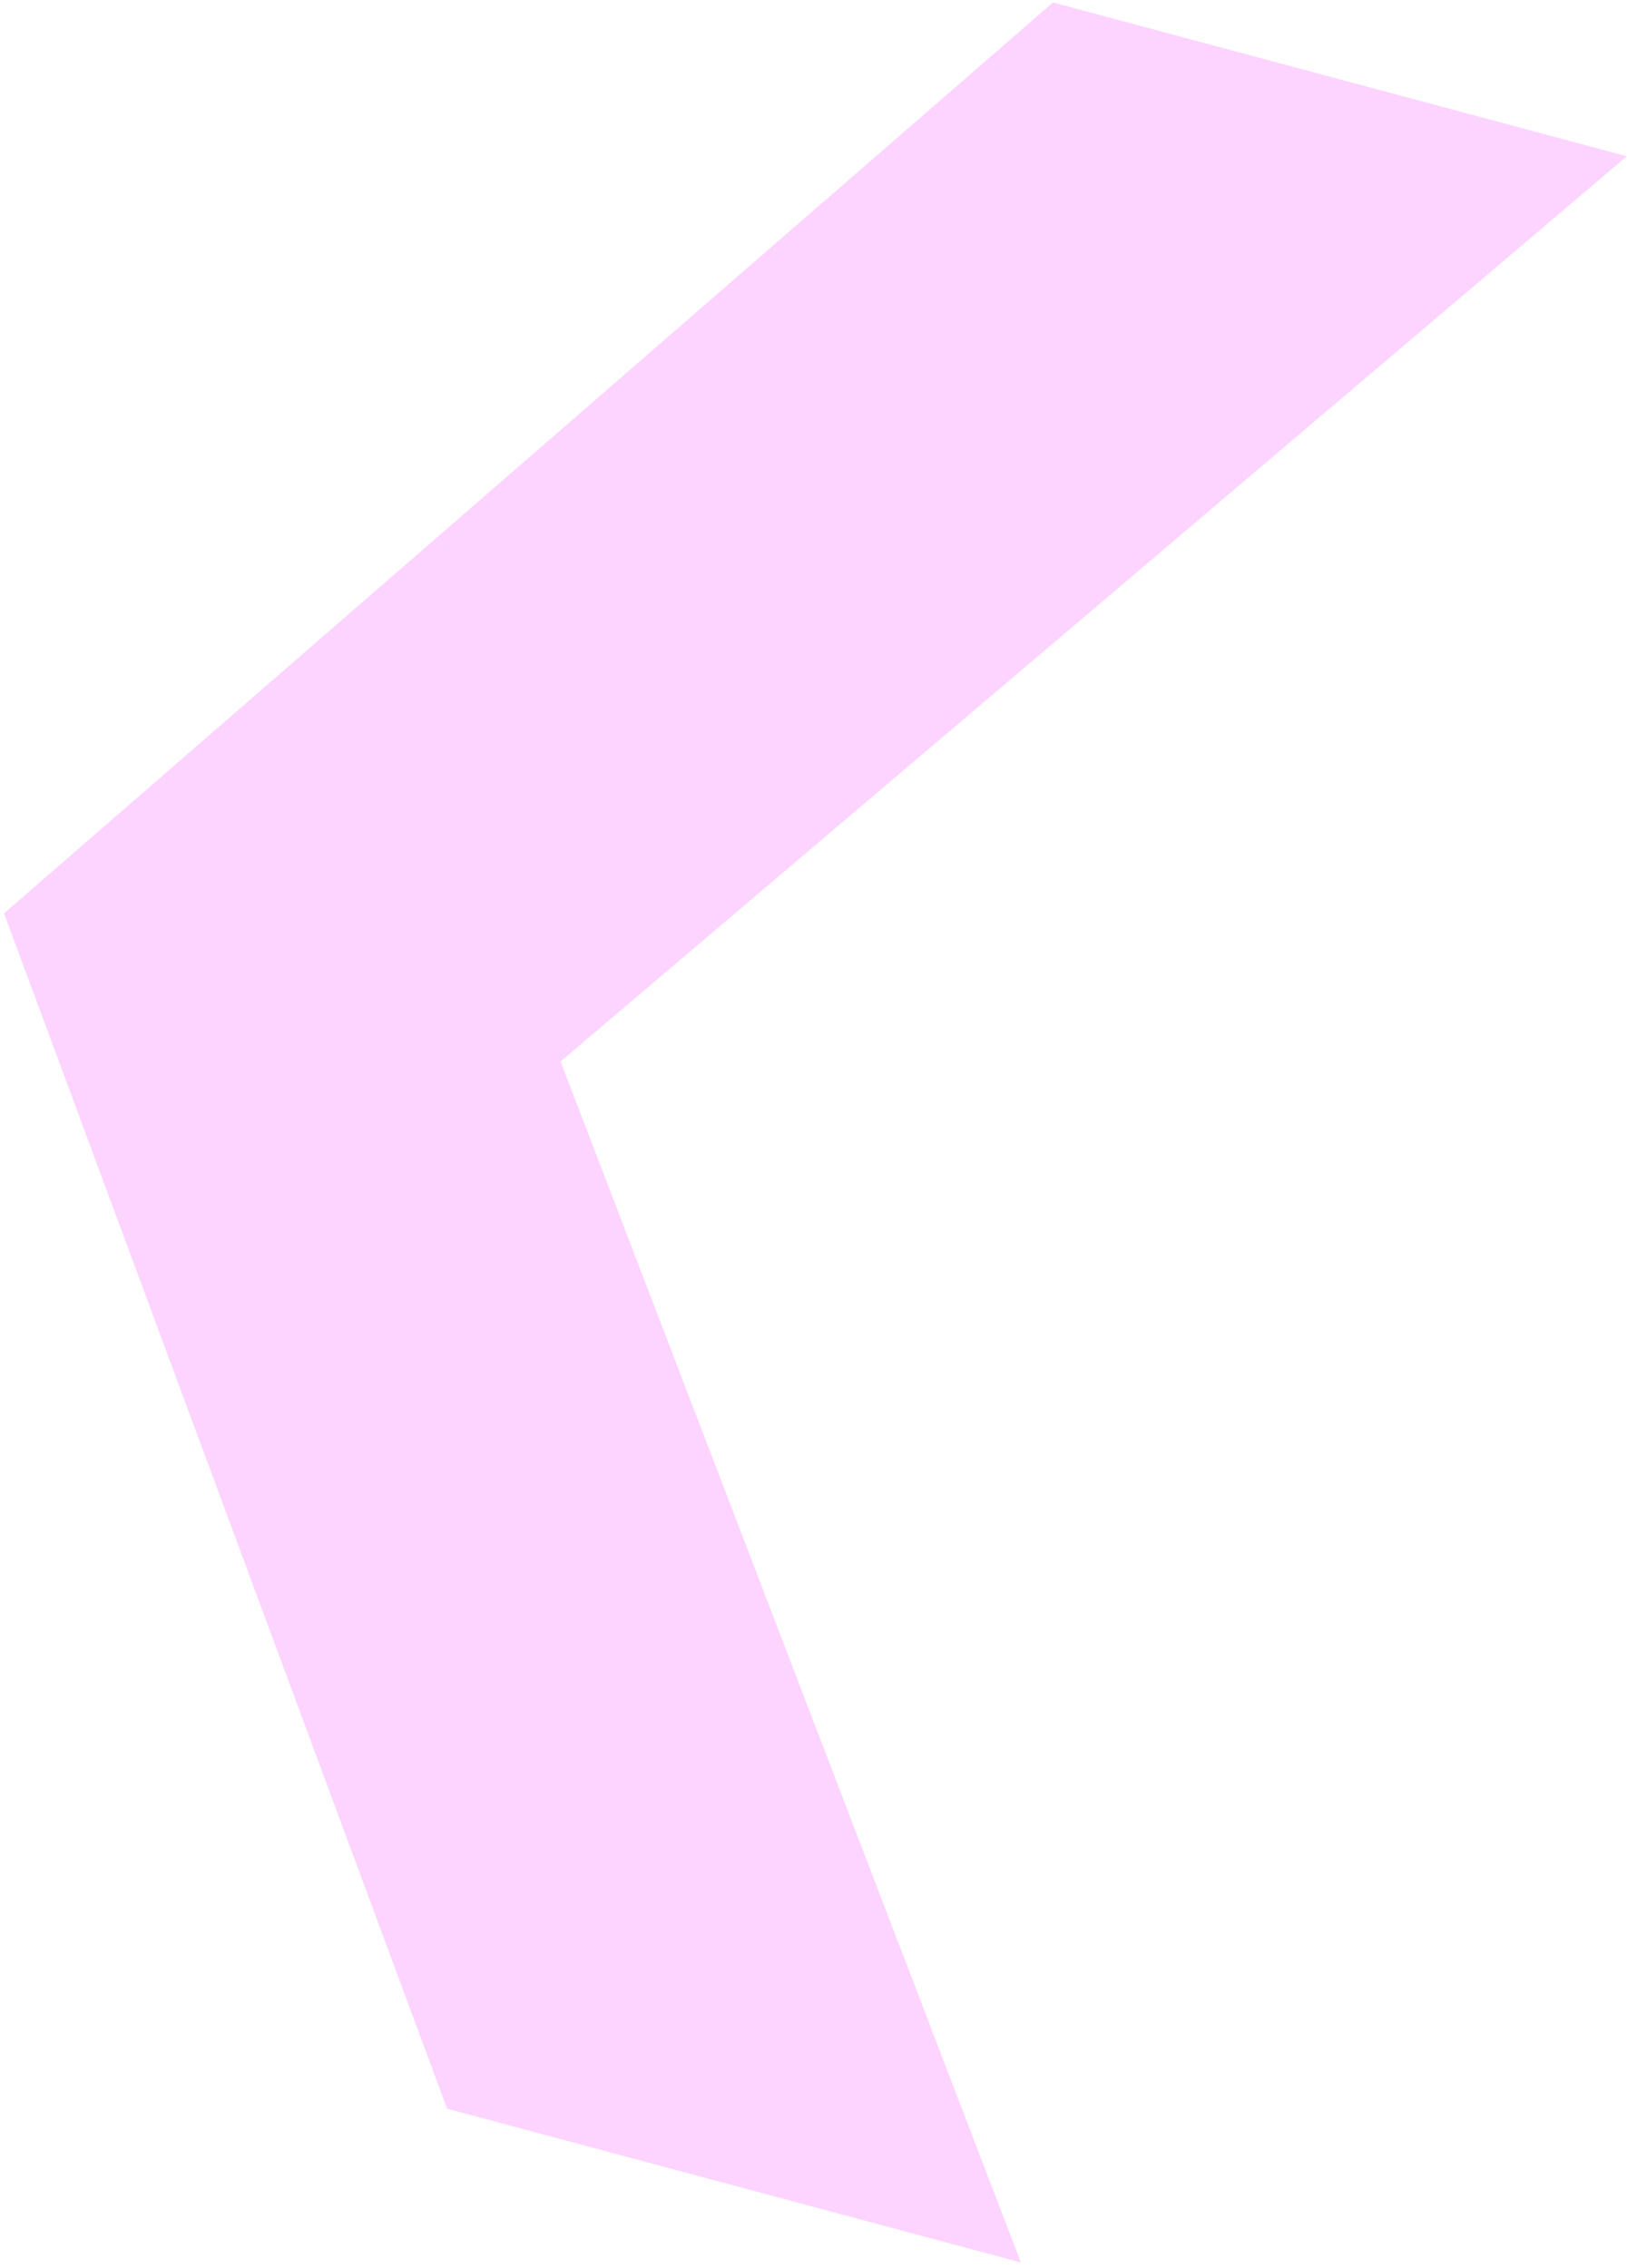 <svg xmlns="http://www.w3.org/2000/svg" width="221" height="308" viewBox="0 0 221 308" fill="none"><path d="M60.726 286.348L138.667 307.232L76.14 144.145L220.978 21.221L143.033 0.335L0.548 124.03L60.726 286.348Z" fill="#FCD4FF"></path></svg>